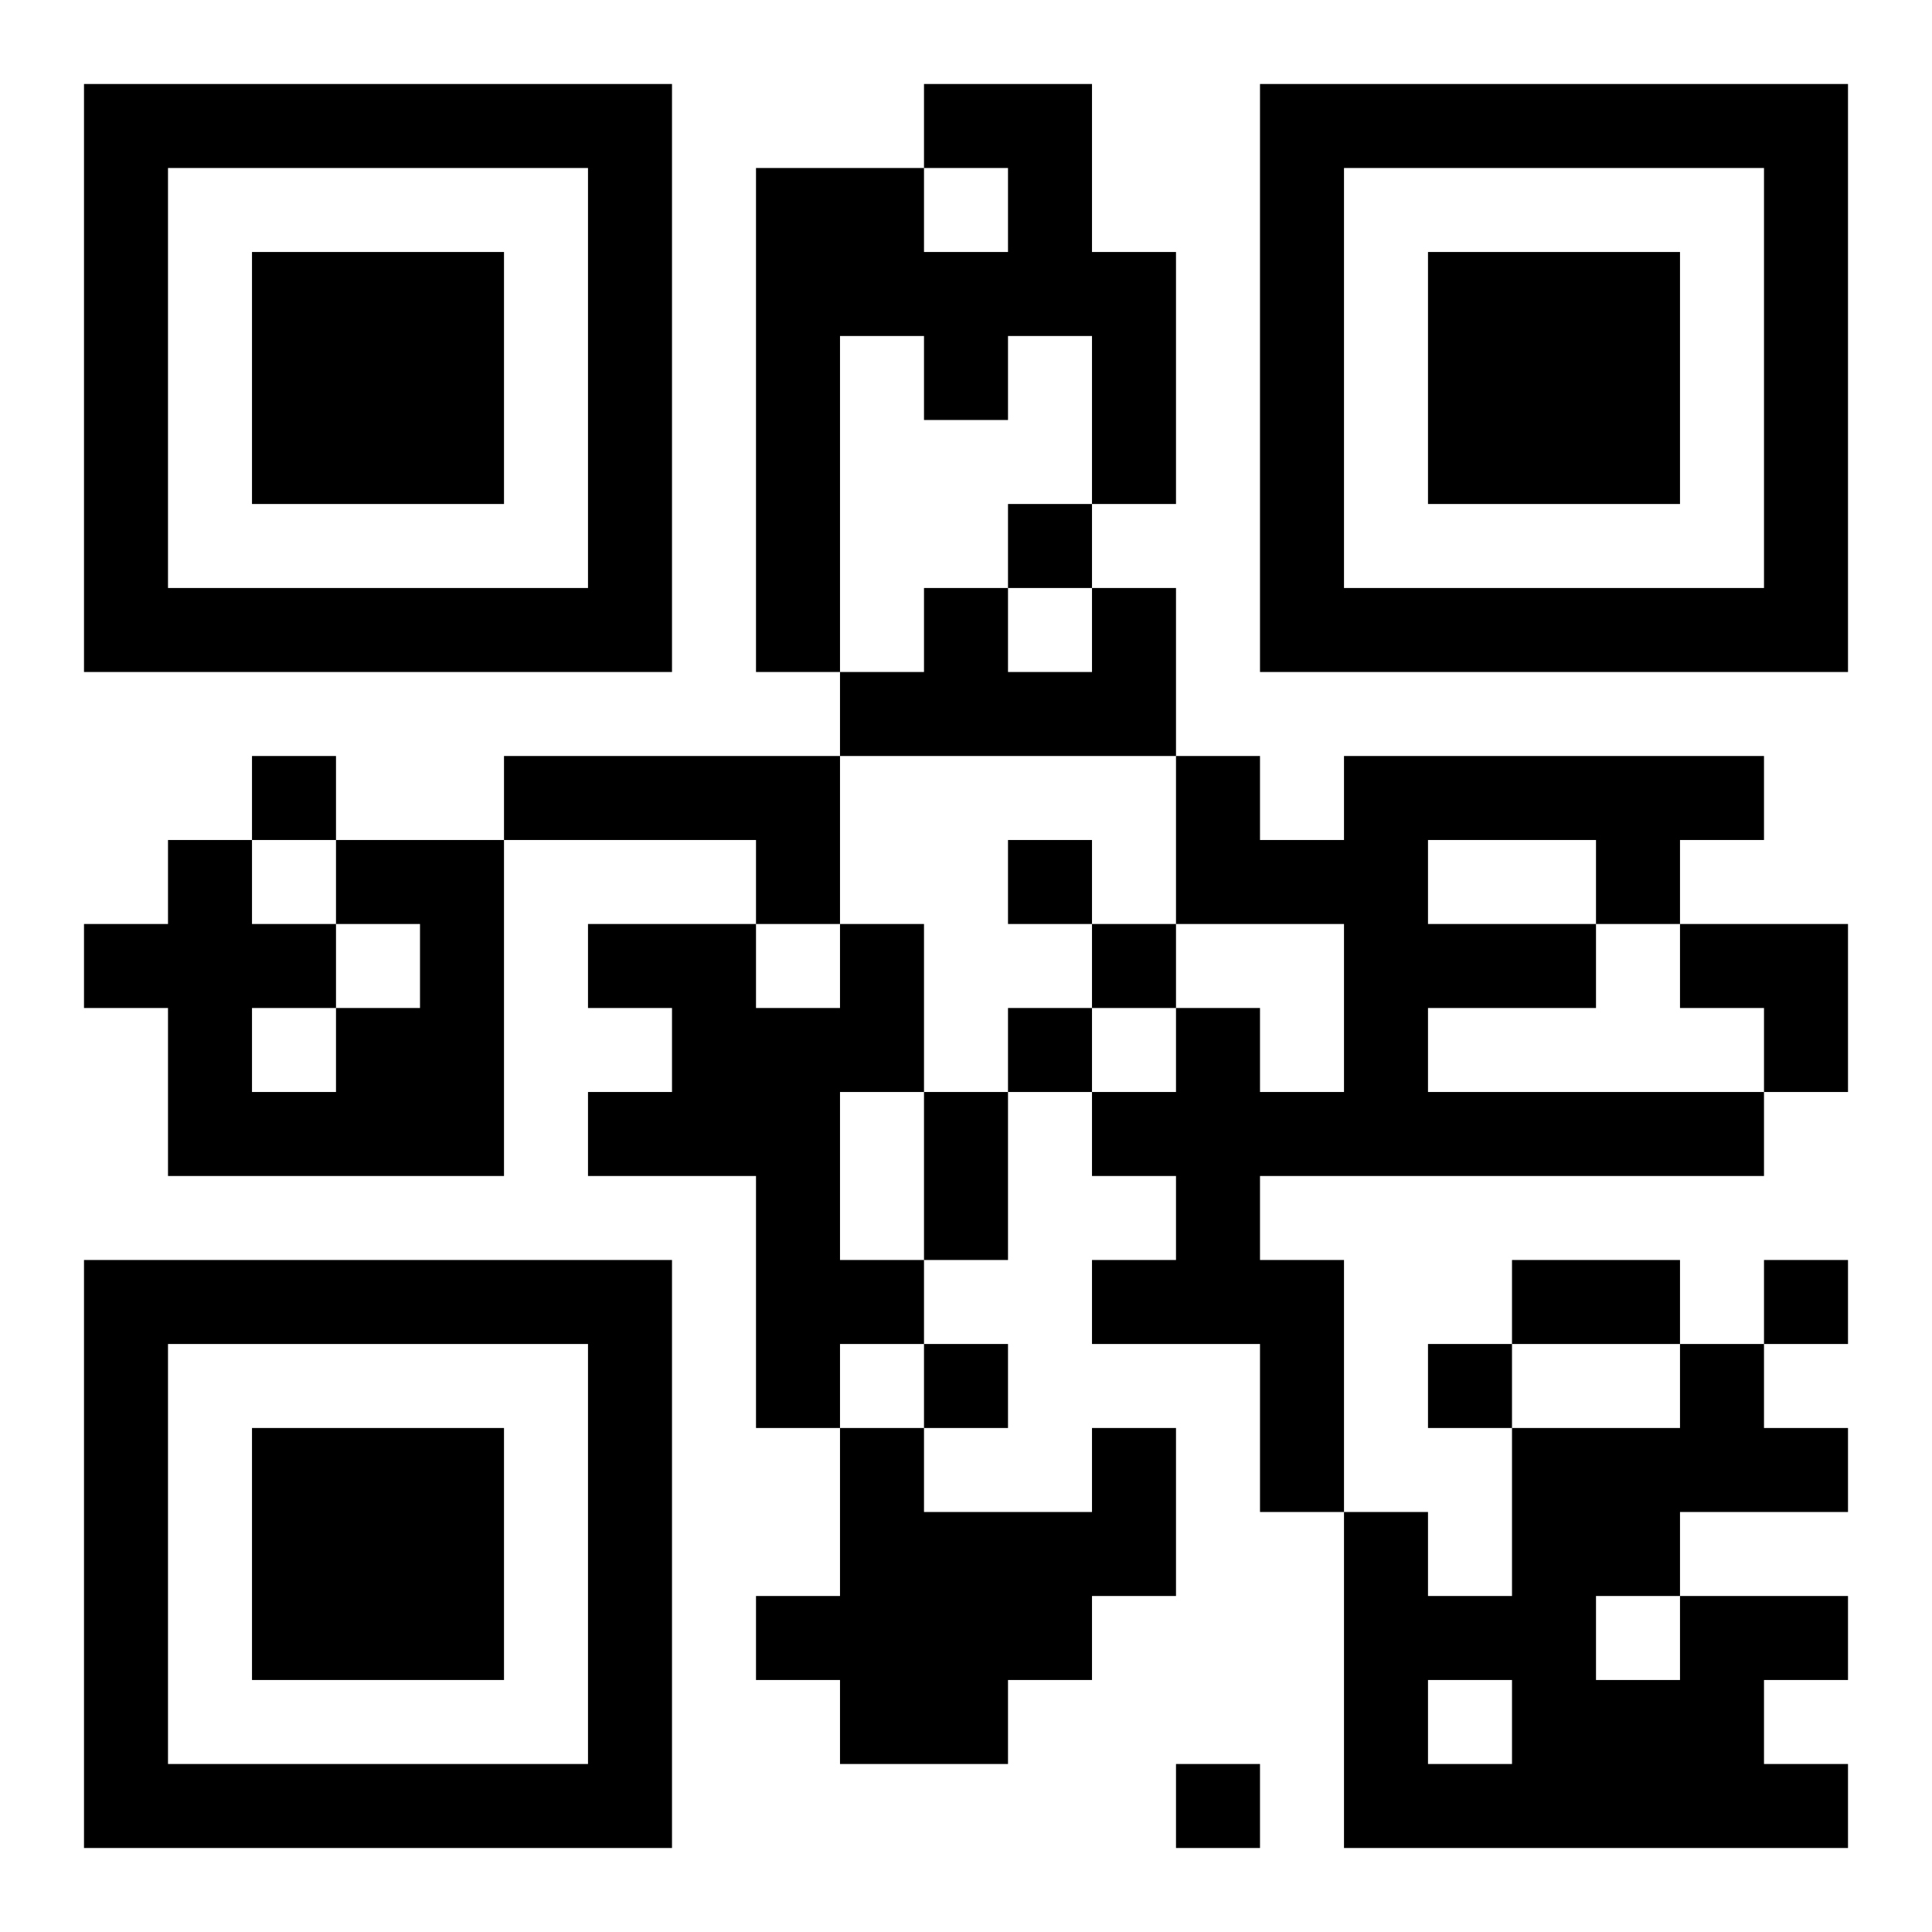 <?xml version="1.0" encoding="UTF-8"?>
<!DOCTYPE svg PUBLIC "-//W3C//DTD SVG 1.1//EN" "http://www.w3.org/Graphics/SVG/1.1/DTD/svg11.dtd">
<svg xmlns="http://www.w3.org/2000/svg" version="1.1" viewBox="0 0 23 23" stroke="none">
	<rect width="100%" height="100%" fill="#ffffff"/>
	<path d="M1,1h7v1h-7z M11,1h2v1h-2z M15,1h7v1h-7z M1,2h1v6h-1z M7,2h1v6h-1z M9,2h1v6h-1z M10,2h1v2h-1z M12,2h1v2h-1z M15,2h1v6h-1z M21,2h1v6h-1z M3,3h3v3h-3z M11,3h1v2h-1z M13,3h1v3h-1z M17,3h3v3h-3z M12,6h1v1h-1z M2,7h5v1h-5z M11,7h1v2h-1z M13,7h1v2h-1z M16,7h5v1h-5z M10,8h1v1h-1z M12,8h1v1h-1z M3,9h1v1h-1z M6,9h4v1h-4z M14,9h1v2h-1z M16,9h5v1h-5z M2,10h1v4h-1z M4,10h2v1h-2z M9,10h1v1h-1z M12,10h1v1h-1z M15,10h2v1h-2z M19,10h1v1h-1z M1,11h1v1h-1z M3,11h1v1h-1z M5,11h1v3h-1z M7,11h2v1h-2z M10,11h1v2h-1z M13,11h1v1h-1z M16,11h3v1h-3z M20,11h2v1h-2z M4,12h1v2h-1z M8,12h2v2h-2z M12,12h1v1h-1z M14,12h1v4h-1z M16,12h1v2h-1z M21,12h1v1h-1z M3,13h1v1h-1z M7,13h1v1h-1z M11,13h1v2h-1z M13,13h1v1h-1z M15,13h1v1h-1z M17,13h4v1h-4z M9,14h1v3h-1z M1,15h7v1h-7z M10,15h1v1h-1z M13,15h1v1h-1z M15,15h1v3h-1z M18,15h2v1h-2z M21,15h1v1h-1z M1,16h1v6h-1z M7,16h1v6h-1z M11,16h1v1h-1z M17,16h1v1h-1z M20,16h1v2h-1z M3,17h3v3h-3z M10,17h1v4h-1z M13,17h1v2h-1z M18,17h1v5h-1z M19,17h1v2h-1z M21,17h1v1h-1z M11,18h2v2h-2z M16,18h1v4h-1z M9,19h1v1h-1z M17,19h1v1h-1z M20,19h1v3h-1z M21,19h1v1h-1z M11,20h1v1h-1z M19,20h1v2h-1z M2,21h5v1h-5z M14,21h1v1h-1z M17,21h1v1h-1z M21,21h1v1h-1z" fill="#000000"/>
</svg>

